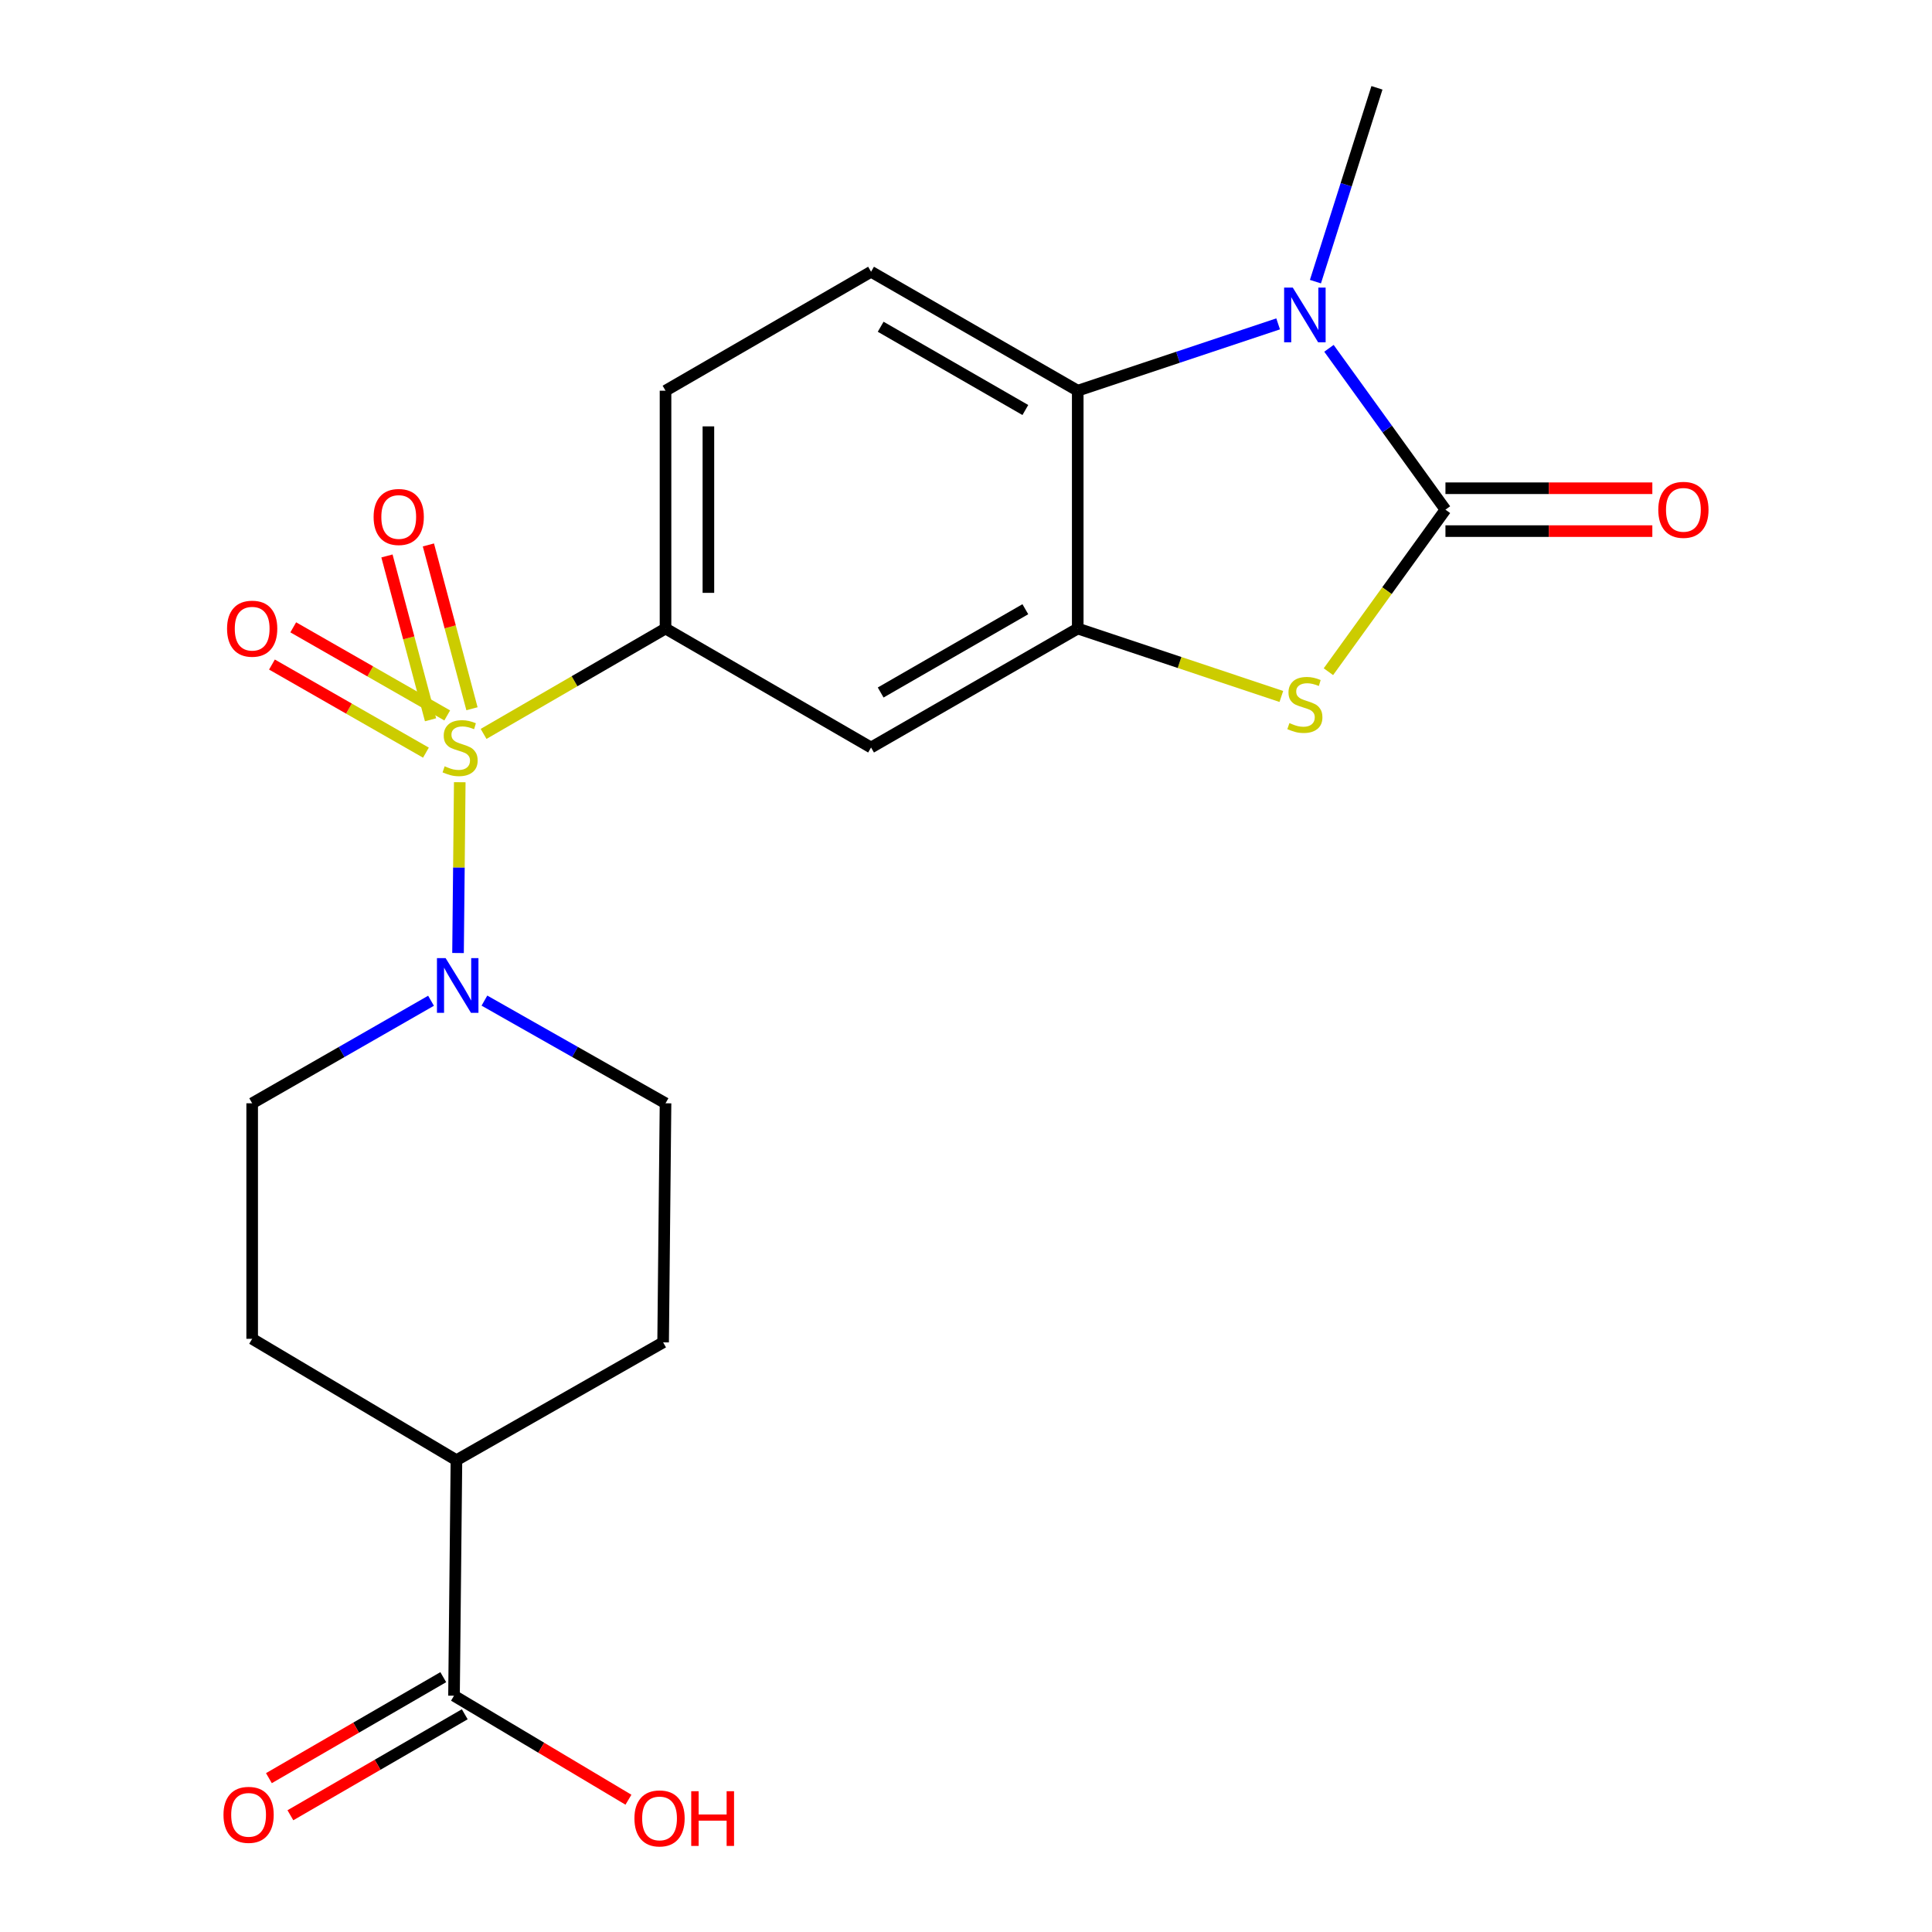 <?xml version='1.0' encoding='iso-8859-1'?>
<svg version='1.1' baseProfile='full'
              xmlns='http://www.w3.org/2000/svg'
                      xmlns:rdkit='http://www.rdkit.org/xml'
                      xmlns:xlink='http://www.w3.org/1999/xlink'
                  xml:space='preserve'
width='1000px' height='1000px' viewBox='0 0 1000 1000'>
<!-- END OF HEADER -->
<rect style='opacity:1.0;fill:#FFFFFF;stroke:none' width='1000' height='1000' x='0' y='0'> </rect>
<path class='bond-4' d='M 237.97,404.868 L 237.524,449.075' style='fill:none;fill-rule:evenodd;stroke:#CCCC00;stroke-width:6px;stroke-linecap:butt;stroke-linejoin:miter;stroke-opacity:1' />
<path class='bond-4' d='M 237.524,449.075 L 237.077,493.281' style='fill:none;fill-rule:evenodd;stroke:#0000FF;stroke-width:6px;stroke-linecap:butt;stroke-linejoin:miter;stroke-opacity:1' />
<path class='bond-6' d='M 250.304,379.87 L 297.389,352.599' style='fill:none;fill-rule:evenodd;stroke:#CCCC00;stroke-width:6px;stroke-linecap:butt;stroke-linejoin:miter;stroke-opacity:1' />
<path class='bond-6' d='M 297.389,352.599 L 344.474,325.327' style='fill:none;fill-rule:evenodd;stroke:#000000;stroke-width:6px;stroke-linecap:butt;stroke-linejoin:miter;stroke-opacity:1' />
<path class='bond-9' d='M 244.296,366.846 L 233.015,324.451' style='fill:none;fill-rule:evenodd;stroke:#CCCC00;stroke-width:6px;stroke-linecap:butt;stroke-linejoin:miter;stroke-opacity:1' />
<path class='bond-9' d='M 233.015,324.451 L 221.735,282.056' style='fill:none;fill-rule:evenodd;stroke:#FF0000;stroke-width:6px;stroke-linecap:butt;stroke-linejoin:miter;stroke-opacity:1' />
<path class='bond-9' d='M 222.85,372.553 L 211.57,330.158' style='fill:none;fill-rule:evenodd;stroke:#CCCC00;stroke-width:6px;stroke-linecap:butt;stroke-linejoin:miter;stroke-opacity:1' />
<path class='bond-9' d='M 211.57,330.158 L 200.289,287.763' style='fill:none;fill-rule:evenodd;stroke:#FF0000;stroke-width:6px;stroke-linecap:butt;stroke-linejoin:miter;stroke-opacity:1' />
<path class='bond-10' d='M 231.482,370.309 L 191.633,347.508' style='fill:none;fill-rule:evenodd;stroke:#CCCC00;stroke-width:6px;stroke-linecap:butt;stroke-linejoin:miter;stroke-opacity:1' />
<path class='bond-10' d='M 191.633,347.508 L 151.783,324.707' style='fill:none;fill-rule:evenodd;stroke:#FF0000;stroke-width:6px;stroke-linecap:butt;stroke-linejoin:miter;stroke-opacity:1' />
<path class='bond-10' d='M 220.462,389.57 L 180.612,366.77' style='fill:none;fill-rule:evenodd;stroke:#CCCC00;stroke-width:6px;stroke-linecap:butt;stroke-linejoin:miter;stroke-opacity:1' />
<path class='bond-10' d='M 180.612,366.77 L 140.762,343.969' style='fill:none;fill-rule:evenodd;stroke:#FF0000;stroke-width:6px;stroke-linecap:butt;stroke-linejoin:miter;stroke-opacity:1' />
<path class='bond-0' d='M 748.163,263.807 L 717.875,305.74' style='fill:none;fill-rule:evenodd;stroke:#000000;stroke-width:6px;stroke-linecap:butt;stroke-linejoin:miter;stroke-opacity:1' />
<path class='bond-0' d='M 717.875,305.74 L 687.586,347.673' style='fill:none;fill-rule:evenodd;stroke:#CCCC00;stroke-width:6px;stroke-linecap:butt;stroke-linejoin:miter;stroke-opacity:1' />
<path class='bond-12' d='M 748.163,274.903 L 801.705,274.903' style='fill:none;fill-rule:evenodd;stroke:#000000;stroke-width:6px;stroke-linecap:butt;stroke-linejoin:miter;stroke-opacity:1' />
<path class='bond-12' d='M 801.705,274.903 L 855.247,274.903' style='fill:none;fill-rule:evenodd;stroke:#FF0000;stroke-width:6px;stroke-linecap:butt;stroke-linejoin:miter;stroke-opacity:1' />
<path class='bond-12' d='M 748.163,252.711 L 801.705,252.711' style='fill:none;fill-rule:evenodd;stroke:#000000;stroke-width:6px;stroke-linecap:butt;stroke-linejoin:miter;stroke-opacity:1' />
<path class='bond-12' d='M 801.705,252.711 L 855.247,252.711' style='fill:none;fill-rule:evenodd;stroke:#FF0000;stroke-width:6px;stroke-linecap:butt;stroke-linejoin:miter;stroke-opacity:1' />
<path class='bond-24' d='M 748.163,263.807 L 718.015,222.048' style='fill:none;fill-rule:evenodd;stroke:#000000;stroke-width:6px;stroke-linecap:butt;stroke-linejoin:miter;stroke-opacity:1' />
<path class='bond-24' d='M 718.015,222.048 L 687.866,180.288' style='fill:none;fill-rule:evenodd;stroke:#0000FF;stroke-width:6px;stroke-linecap:butt;stroke-linejoin:miter;stroke-opacity:1' />
<path class='bond-1' d='M 661.561,167.635 L 609.697,184.93' style='fill:none;fill-rule:evenodd;stroke:#0000FF;stroke-width:6px;stroke-linecap:butt;stroke-linejoin:miter;stroke-opacity:1' />
<path class='bond-1' d='M 609.697,184.93 L 557.834,202.226' style='fill:none;fill-rule:evenodd;stroke:#000000;stroke-width:6px;stroke-linecap:butt;stroke-linejoin:miter;stroke-opacity:1' />
<path class='bond-20' d='M 680.871,145.777 L 696.789,95.616' style='fill:none;fill-rule:evenodd;stroke:#0000FF;stroke-width:6px;stroke-linecap:butt;stroke-linejoin:miter;stroke-opacity:1' />
<path class='bond-20' d='M 696.789,95.616 L 712.706,45.455' style='fill:none;fill-rule:evenodd;stroke:#000000;stroke-width:6px;stroke-linecap:butt;stroke-linejoin:miter;stroke-opacity:1' />
<path class='bond-2' d='M 663.221,360.482 L 610.527,342.904' style='fill:none;fill-rule:evenodd;stroke:#CCCC00;stroke-width:6px;stroke-linecap:butt;stroke-linejoin:miter;stroke-opacity:1' />
<path class='bond-2' d='M 610.527,342.904 L 557.834,325.327' style='fill:none;fill-rule:evenodd;stroke:#000000;stroke-width:6px;stroke-linecap:butt;stroke-linejoin:miter;stroke-opacity:1' />
<path class='bond-3' d='M 557.834,325.327 L 450.858,386.909' style='fill:none;fill-rule:evenodd;stroke:#000000;stroke-width:6px;stroke-linecap:butt;stroke-linejoin:miter;stroke-opacity:1' />
<path class='bond-3' d='M 530.716,315.332 L 455.833,358.439' style='fill:none;fill-rule:evenodd;stroke:#000000;stroke-width:6px;stroke-linecap:butt;stroke-linejoin:miter;stroke-opacity:1' />
<path class='bond-23' d='M 557.834,325.327 L 557.834,202.226' style='fill:none;fill-rule:evenodd;stroke:#000000;stroke-width:6px;stroke-linecap:butt;stroke-linejoin:miter;stroke-opacity:1' />
<path class='bond-14' d='M 250.738,517.914 L 297.606,544.488' style='fill:none;fill-rule:evenodd;stroke:#0000FF;stroke-width:6px;stroke-linecap:butt;stroke-linejoin:miter;stroke-opacity:1' />
<path class='bond-14' d='M 297.606,544.488 L 344.474,571.061' style='fill:none;fill-rule:evenodd;stroke:#000000;stroke-width:6px;stroke-linecap:butt;stroke-linejoin:miter;stroke-opacity:1' />
<path class='bond-15' d='M 223.101,517.986 L 176.812,544.524' style='fill:none;fill-rule:evenodd;stroke:#0000FF;stroke-width:6px;stroke-linecap:butt;stroke-linejoin:miter;stroke-opacity:1' />
<path class='bond-15' d='M 176.812,544.524 L 130.523,571.061' style='fill:none;fill-rule:evenodd;stroke:#000000;stroke-width:6px;stroke-linecap:butt;stroke-linejoin:miter;stroke-opacity:1' />
<path class='bond-5' d='M 557.834,202.226 L 450.858,140.656' style='fill:none;fill-rule:evenodd;stroke:#000000;stroke-width:6px;stroke-linecap:butt;stroke-linejoin:miter;stroke-opacity:1' />
<path class='bond-5' d='M 530.718,212.224 L 455.835,169.125' style='fill:none;fill-rule:evenodd;stroke:#000000;stroke-width:6px;stroke-linecap:butt;stroke-linejoin:miter;stroke-opacity:1' />
<path class='bond-7' d='M 344.474,325.327 L 450.858,386.909' style='fill:none;fill-rule:evenodd;stroke:#000000;stroke-width:6px;stroke-linecap:butt;stroke-linejoin:miter;stroke-opacity:1' />
<path class='bond-13' d='M 344.474,325.327 L 344.474,202.226' style='fill:none;fill-rule:evenodd;stroke:#000000;stroke-width:6px;stroke-linecap:butt;stroke-linejoin:miter;stroke-opacity:1' />
<path class='bond-13' d='M 366.666,306.862 L 366.666,220.691' style='fill:none;fill-rule:evenodd;stroke:#000000;stroke-width:6px;stroke-linecap:butt;stroke-linejoin:miter;stroke-opacity:1' />
<path class='bond-8' d='M 234.996,877.699 L 236.253,755.794' style='fill:none;fill-rule:evenodd;stroke:#000000;stroke-width:6px;stroke-linecap:butt;stroke-linejoin:miter;stroke-opacity:1' />
<path class='bond-17' d='M 229.435,868.098 L 184.309,894.234' style='fill:none;fill-rule:evenodd;stroke:#000000;stroke-width:6px;stroke-linecap:butt;stroke-linejoin:miter;stroke-opacity:1' />
<path class='bond-17' d='M 184.309,894.234 L 139.184,920.371' style='fill:none;fill-rule:evenodd;stroke:#FF0000;stroke-width:6px;stroke-linecap:butt;stroke-linejoin:miter;stroke-opacity:1' />
<path class='bond-17' d='M 240.557,887.301 L 195.432,913.437' style='fill:none;fill-rule:evenodd;stroke:#000000;stroke-width:6px;stroke-linecap:butt;stroke-linejoin:miter;stroke-opacity:1' />
<path class='bond-17' d='M 195.432,913.437 L 150.307,939.574' style='fill:none;fill-rule:evenodd;stroke:#FF0000;stroke-width:6px;stroke-linecap:butt;stroke-linejoin:miter;stroke-opacity:1' />
<path class='bond-21' d='M 234.996,877.699 L 280.14,904.616' style='fill:none;fill-rule:evenodd;stroke:#000000;stroke-width:6px;stroke-linecap:butt;stroke-linejoin:miter;stroke-opacity:1' />
<path class='bond-21' d='M 280.14,904.616 L 325.283,931.533' style='fill:none;fill-rule:evenodd;stroke:#FF0000;stroke-width:6px;stroke-linecap:butt;stroke-linejoin:miter;stroke-opacity:1' />
<path class='bond-11' d='M 450.858,140.656 L 344.474,202.226' style='fill:none;fill-rule:evenodd;stroke:#000000;stroke-width:6px;stroke-linecap:butt;stroke-linejoin:miter;stroke-opacity:1' />
<path class='bond-18' d='M 344.474,571.061 L 343.229,694.804' style='fill:none;fill-rule:evenodd;stroke:#000000;stroke-width:6px;stroke-linecap:butt;stroke-linejoin:miter;stroke-opacity:1' />
<path class='bond-19' d='M 130.523,571.061 L 130.523,692.967' style='fill:none;fill-rule:evenodd;stroke:#000000;stroke-width:6px;stroke-linecap:butt;stroke-linejoin:miter;stroke-opacity:1' />
<path class='bond-16' d='M 236.253,755.794 L 130.523,692.967' style='fill:none;fill-rule:evenodd;stroke:#000000;stroke-width:6px;stroke-linecap:butt;stroke-linejoin:miter;stroke-opacity:1' />
<path class='bond-22' d='M 236.253,755.794 L 343.229,694.804' style='fill:none;fill-rule:evenodd;stroke:#000000;stroke-width:6px;stroke-linecap:butt;stroke-linejoin:miter;stroke-opacity:1' />
<path  class='atom-0' d='M 230.152 396.629
Q 230.472 396.749, 231.792 397.309
Q 233.112 397.869, 234.552 398.229
Q 236.032 398.549, 237.472 398.549
Q 240.152 398.549, 241.712 397.269
Q 243.272 395.949, 243.272 393.669
Q 243.272 392.109, 242.472 391.149
Q 241.712 390.189, 240.512 389.669
Q 239.312 389.149, 237.312 388.549
Q 234.792 387.789, 233.272 387.069
Q 231.792 386.349, 230.712 384.829
Q 229.672 383.309, 229.672 380.749
Q 229.672 377.189, 232.072 374.989
Q 234.512 372.789, 239.312 372.789
Q 242.592 372.789, 246.312 374.349
L 245.392 377.429
Q 241.992 376.029, 239.432 376.029
Q 236.672 376.029, 235.152 377.189
Q 233.632 378.309, 233.672 380.269
Q 233.672 381.789, 234.432 382.709
Q 235.232 383.629, 236.352 384.149
Q 237.512 384.669, 239.432 385.269
Q 241.992 386.069, 243.512 386.869
Q 245.032 387.669, 246.112 389.309
Q 247.232 390.909, 247.232 393.669
Q 247.232 397.589, 244.592 399.709
Q 241.992 401.789, 237.632 401.789
Q 235.112 401.789, 233.192 401.229
Q 231.312 400.709, 229.072 399.789
L 230.152 396.629
' fill='#CCCC00'/>
<path  class='atom-2' d='M 669.14 148.86
L 678.42 163.86
Q 679.34 165.34, 680.82 168.02
Q 682.3 170.7, 682.38 170.86
L 682.38 148.86
L 686.14 148.86
L 686.14 177.18
L 682.26 177.18
L 672.3 160.78
Q 671.14 158.86, 669.9 156.66
Q 668.7 154.46, 668.34 153.78
L 668.34 177.18
L 664.66 177.18
L 664.66 148.86
L 669.14 148.86
' fill='#0000FF'/>
<path  class='atom-3' d='M 667.4 374.264
Q 667.72 374.384, 669.04 374.944
Q 670.36 375.504, 671.8 375.864
Q 673.28 376.184, 674.72 376.184
Q 677.4 376.184, 678.96 374.904
Q 680.52 373.584, 680.52 371.304
Q 680.52 369.744, 679.72 368.784
Q 678.96 367.824, 677.76 367.304
Q 676.56 366.784, 674.56 366.184
Q 672.04 365.424, 670.52 364.704
Q 669.04 363.984, 667.96 362.464
Q 666.92 360.944, 666.92 358.384
Q 666.92 354.824, 669.32 352.624
Q 671.76 350.424, 676.56 350.424
Q 679.84 350.424, 683.56 351.984
L 682.64 355.064
Q 679.24 353.664, 676.68 353.664
Q 673.92 353.664, 672.4 354.824
Q 670.88 355.944, 670.92 357.904
Q 670.92 359.424, 671.68 360.344
Q 672.48 361.264, 673.6 361.784
Q 674.76 362.304, 676.68 362.904
Q 679.24 363.704, 680.76 364.504
Q 682.28 365.304, 683.36 366.944
Q 684.48 368.544, 684.48 371.304
Q 684.48 375.224, 681.84 377.344
Q 679.24 379.424, 674.88 379.424
Q 672.36 379.424, 670.44 378.864
Q 668.56 378.344, 666.32 377.424
L 667.4 374.264
' fill='#CCCC00'/>
<path  class='atom-5' d='M 230.647 495.912
L 239.927 510.912
Q 240.847 512.392, 242.327 515.072
Q 243.807 517.752, 243.887 517.912
L 243.887 495.912
L 247.647 495.912
L 247.647 524.232
L 243.767 524.232
L 233.807 507.832
Q 232.647 505.912, 231.407 503.712
Q 230.207 501.512, 229.847 500.832
L 229.847 524.232
L 226.167 524.232
L 226.167 495.912
L 230.647 495.912
' fill='#0000FF'/>
<path  class='atom-10' d='M 193.381 267.586
Q 193.381 260.786, 196.741 256.986
Q 200.101 253.186, 206.381 253.186
Q 212.661 253.186, 216.021 256.986
Q 219.381 260.786, 219.381 267.586
Q 219.381 274.466, 215.981 278.386
Q 212.581 282.266, 206.381 282.266
Q 200.141 282.266, 196.741 278.386
Q 193.381 274.506, 193.381 267.586
M 206.381 279.066
Q 210.701 279.066, 213.021 276.186
Q 215.381 273.266, 215.381 267.586
Q 215.381 262.026, 213.021 259.226
Q 210.701 256.386, 206.381 256.386
Q 202.061 256.386, 199.701 259.186
Q 197.381 261.986, 197.381 267.586
Q 197.381 273.306, 199.701 276.186
Q 202.061 279.066, 206.381 279.066
' fill='#FF0000'/>
<path  class='atom-11' d='M 117.523 325.407
Q 117.523 318.607, 120.883 314.807
Q 124.243 311.007, 130.523 311.007
Q 136.803 311.007, 140.163 314.807
Q 143.523 318.607, 143.523 325.407
Q 143.523 332.287, 140.123 336.207
Q 136.723 340.087, 130.523 340.087
Q 124.283 340.087, 120.883 336.207
Q 117.523 332.327, 117.523 325.407
M 130.523 336.887
Q 134.843 336.887, 137.163 334.007
Q 139.523 331.087, 139.523 325.407
Q 139.523 319.847, 137.163 317.047
Q 134.843 314.207, 130.523 314.207
Q 126.203 314.207, 123.843 317.007
Q 121.523 319.807, 121.523 325.407
Q 121.523 331.127, 123.843 334.007
Q 126.203 336.887, 130.523 336.887
' fill='#FF0000'/>
<path  class='atom-13' d='M 858.326 263.887
Q 858.326 257.087, 861.686 253.287
Q 865.046 249.487, 871.326 249.487
Q 877.606 249.487, 880.966 253.287
Q 884.326 257.087, 884.326 263.887
Q 884.326 270.767, 880.926 274.687
Q 877.526 278.567, 871.326 278.567
Q 865.086 278.567, 861.686 274.687
Q 858.326 270.807, 858.326 263.887
M 871.326 275.367
Q 875.646 275.367, 877.966 272.487
Q 880.326 269.567, 880.326 263.887
Q 880.326 258.327, 877.966 255.527
Q 875.646 252.687, 871.326 252.687
Q 867.006 252.687, 864.646 255.487
Q 862.326 258.287, 862.326 263.887
Q 862.326 269.607, 864.646 272.487
Q 867.006 275.367, 871.326 275.367
' fill='#FF0000'/>
<path  class='atom-18' d='M 115.674 939.361
Q 115.674 932.561, 119.034 928.761
Q 122.394 924.961, 128.674 924.961
Q 134.954 924.961, 138.314 928.761
Q 141.674 932.561, 141.674 939.361
Q 141.674 946.241, 138.274 950.161
Q 134.874 954.041, 128.674 954.041
Q 122.434 954.041, 119.034 950.161
Q 115.674 946.281, 115.674 939.361
M 128.674 950.841
Q 132.994 950.841, 135.314 947.961
Q 137.674 945.041, 137.674 939.361
Q 137.674 933.801, 135.314 931.001
Q 132.994 928.161, 128.674 928.161
Q 124.354 928.161, 121.994 930.961
Q 119.674 933.761, 119.674 939.361
Q 119.674 945.081, 121.994 947.961
Q 124.354 950.841, 128.674 950.841
' fill='#FF0000'/>
<path  class='atom-22' d='M 328.38 941.21
Q 328.38 934.41, 331.74 930.61
Q 335.1 926.81, 341.38 926.81
Q 347.66 926.81, 351.02 930.61
Q 354.38 934.41, 354.38 941.21
Q 354.38 948.09, 350.98 952.01
Q 347.58 955.89, 341.38 955.89
Q 335.14 955.89, 331.74 952.01
Q 328.38 948.13, 328.38 941.21
M 341.38 952.69
Q 345.7 952.69, 348.02 949.81
Q 350.38 946.89, 350.38 941.21
Q 350.38 935.65, 348.02 932.85
Q 345.7 930.01, 341.38 930.01
Q 337.06 930.01, 334.7 932.81
Q 332.38 935.61, 332.38 941.21
Q 332.38 946.93, 334.7 949.81
Q 337.06 952.69, 341.38 952.69
' fill='#FF0000'/>
<path  class='atom-22' d='M 357.78 927.13
L 361.62 927.13
L 361.62 939.17
L 376.1 939.17
L 376.1 927.13
L 379.94 927.13
L 379.94 955.45
L 376.1 955.45
L 376.1 942.37
L 361.62 942.37
L 361.62 955.45
L 357.78 955.45
L 357.78 927.13
' fill='#FF0000'/>
</svg>
